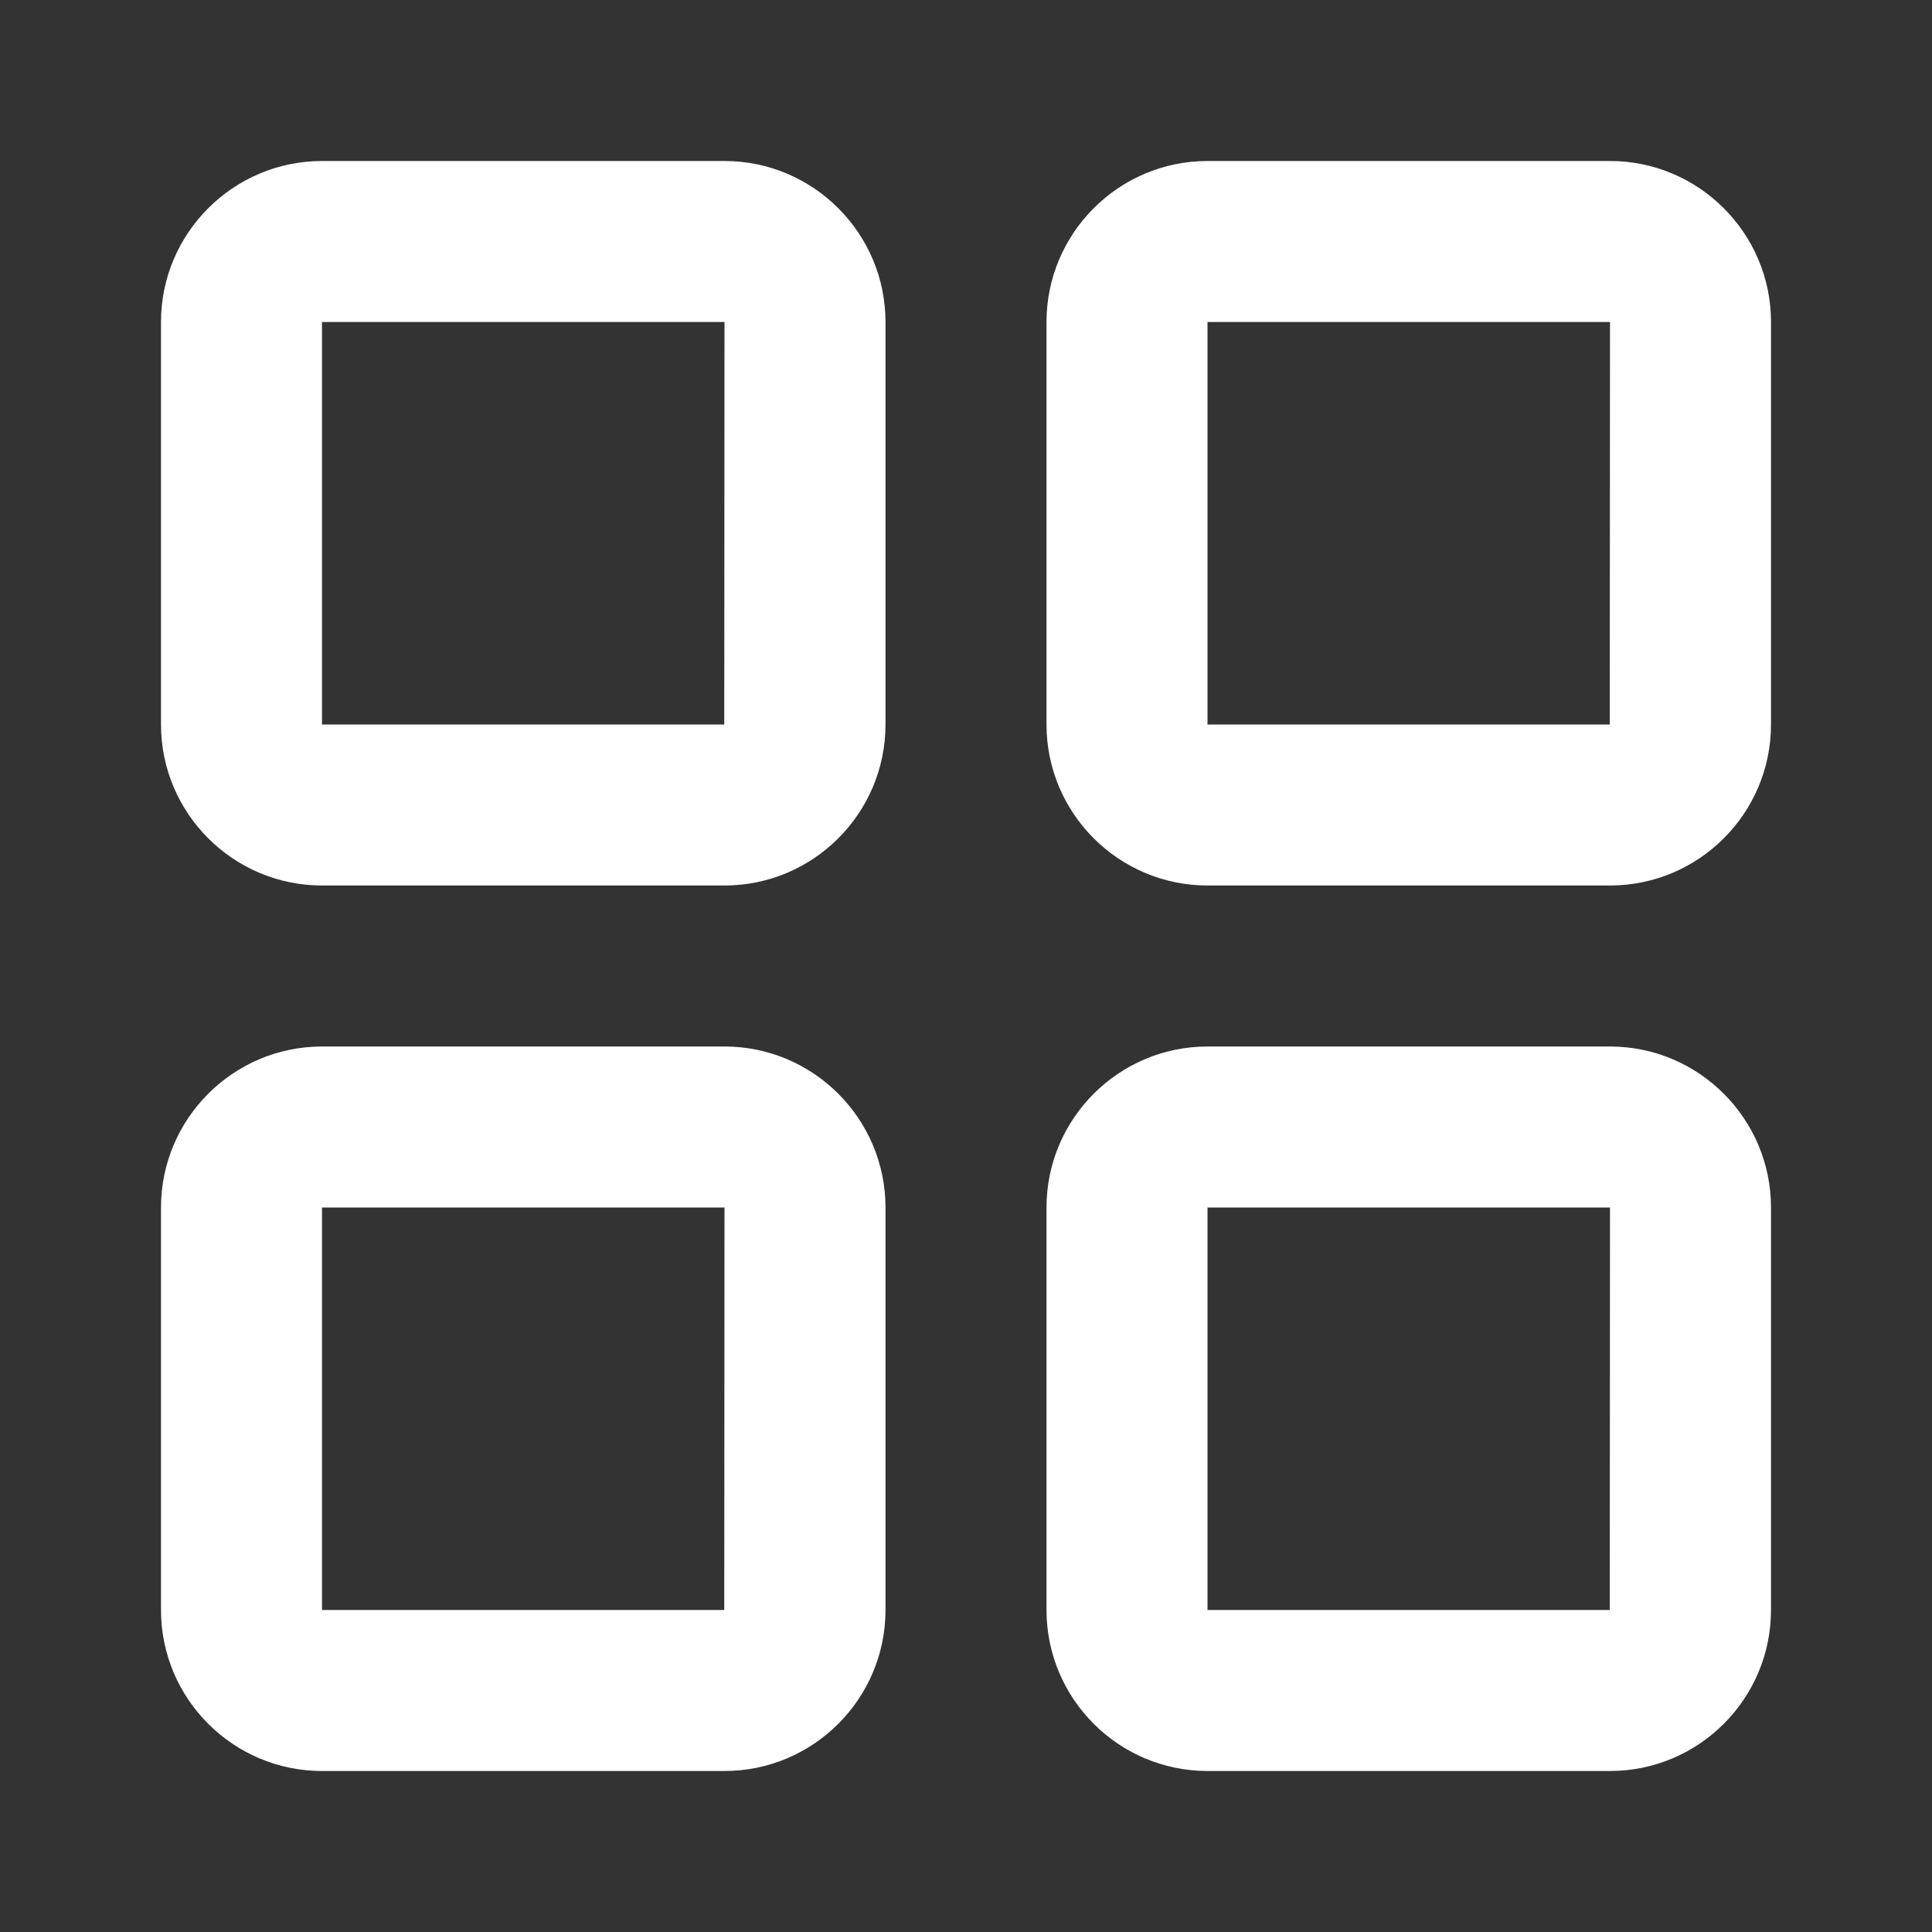 <svg width="24" height="24" viewBox="0 0 24 24" fill="none" xmlns="http://www.w3.org/2000/svg">
<rect x="0" y="0" width="24" height="24" fill="#333333" stroke="none"/>
<path fill-rule="evenodd" clip-rule="evenodd" d="M4 4V9H8.997L9 4H4ZM9 13C10.103 13 11 13.898 11 15V20C11 21.103 10.103 22 9 22H4C2.897 22 2 21.103 2 20V15C2 13.898 2.897 13 4 13H9ZM20 13C21.103 13 22 13.898 22 15V20C22 21.103 21.103 22 20 22H15C13.897 22 13 21.103 13 20V15C13 13.898 13.897 13 15 13H20ZM9 15H4V20H8.997L9 15ZM20 15H15V20H19.997L20 15ZM9 2C10.103 2 11 2.898 11 4V9C11 10.103 10.103 11 9 11H4C2.897 11 2 10.103 2 9V4C2 2.898 2.897 2 4 2H9ZM20 2C21.103 2 22 2.898 22 4V9C22 10.103 21.103 11 20 11H15C13.897 11 13 10.103 13 9V4C13 2.898 13.897 2 15 2H20ZM20 4H15V9H19.997L20 4Z" fill="white"/>
</svg>
